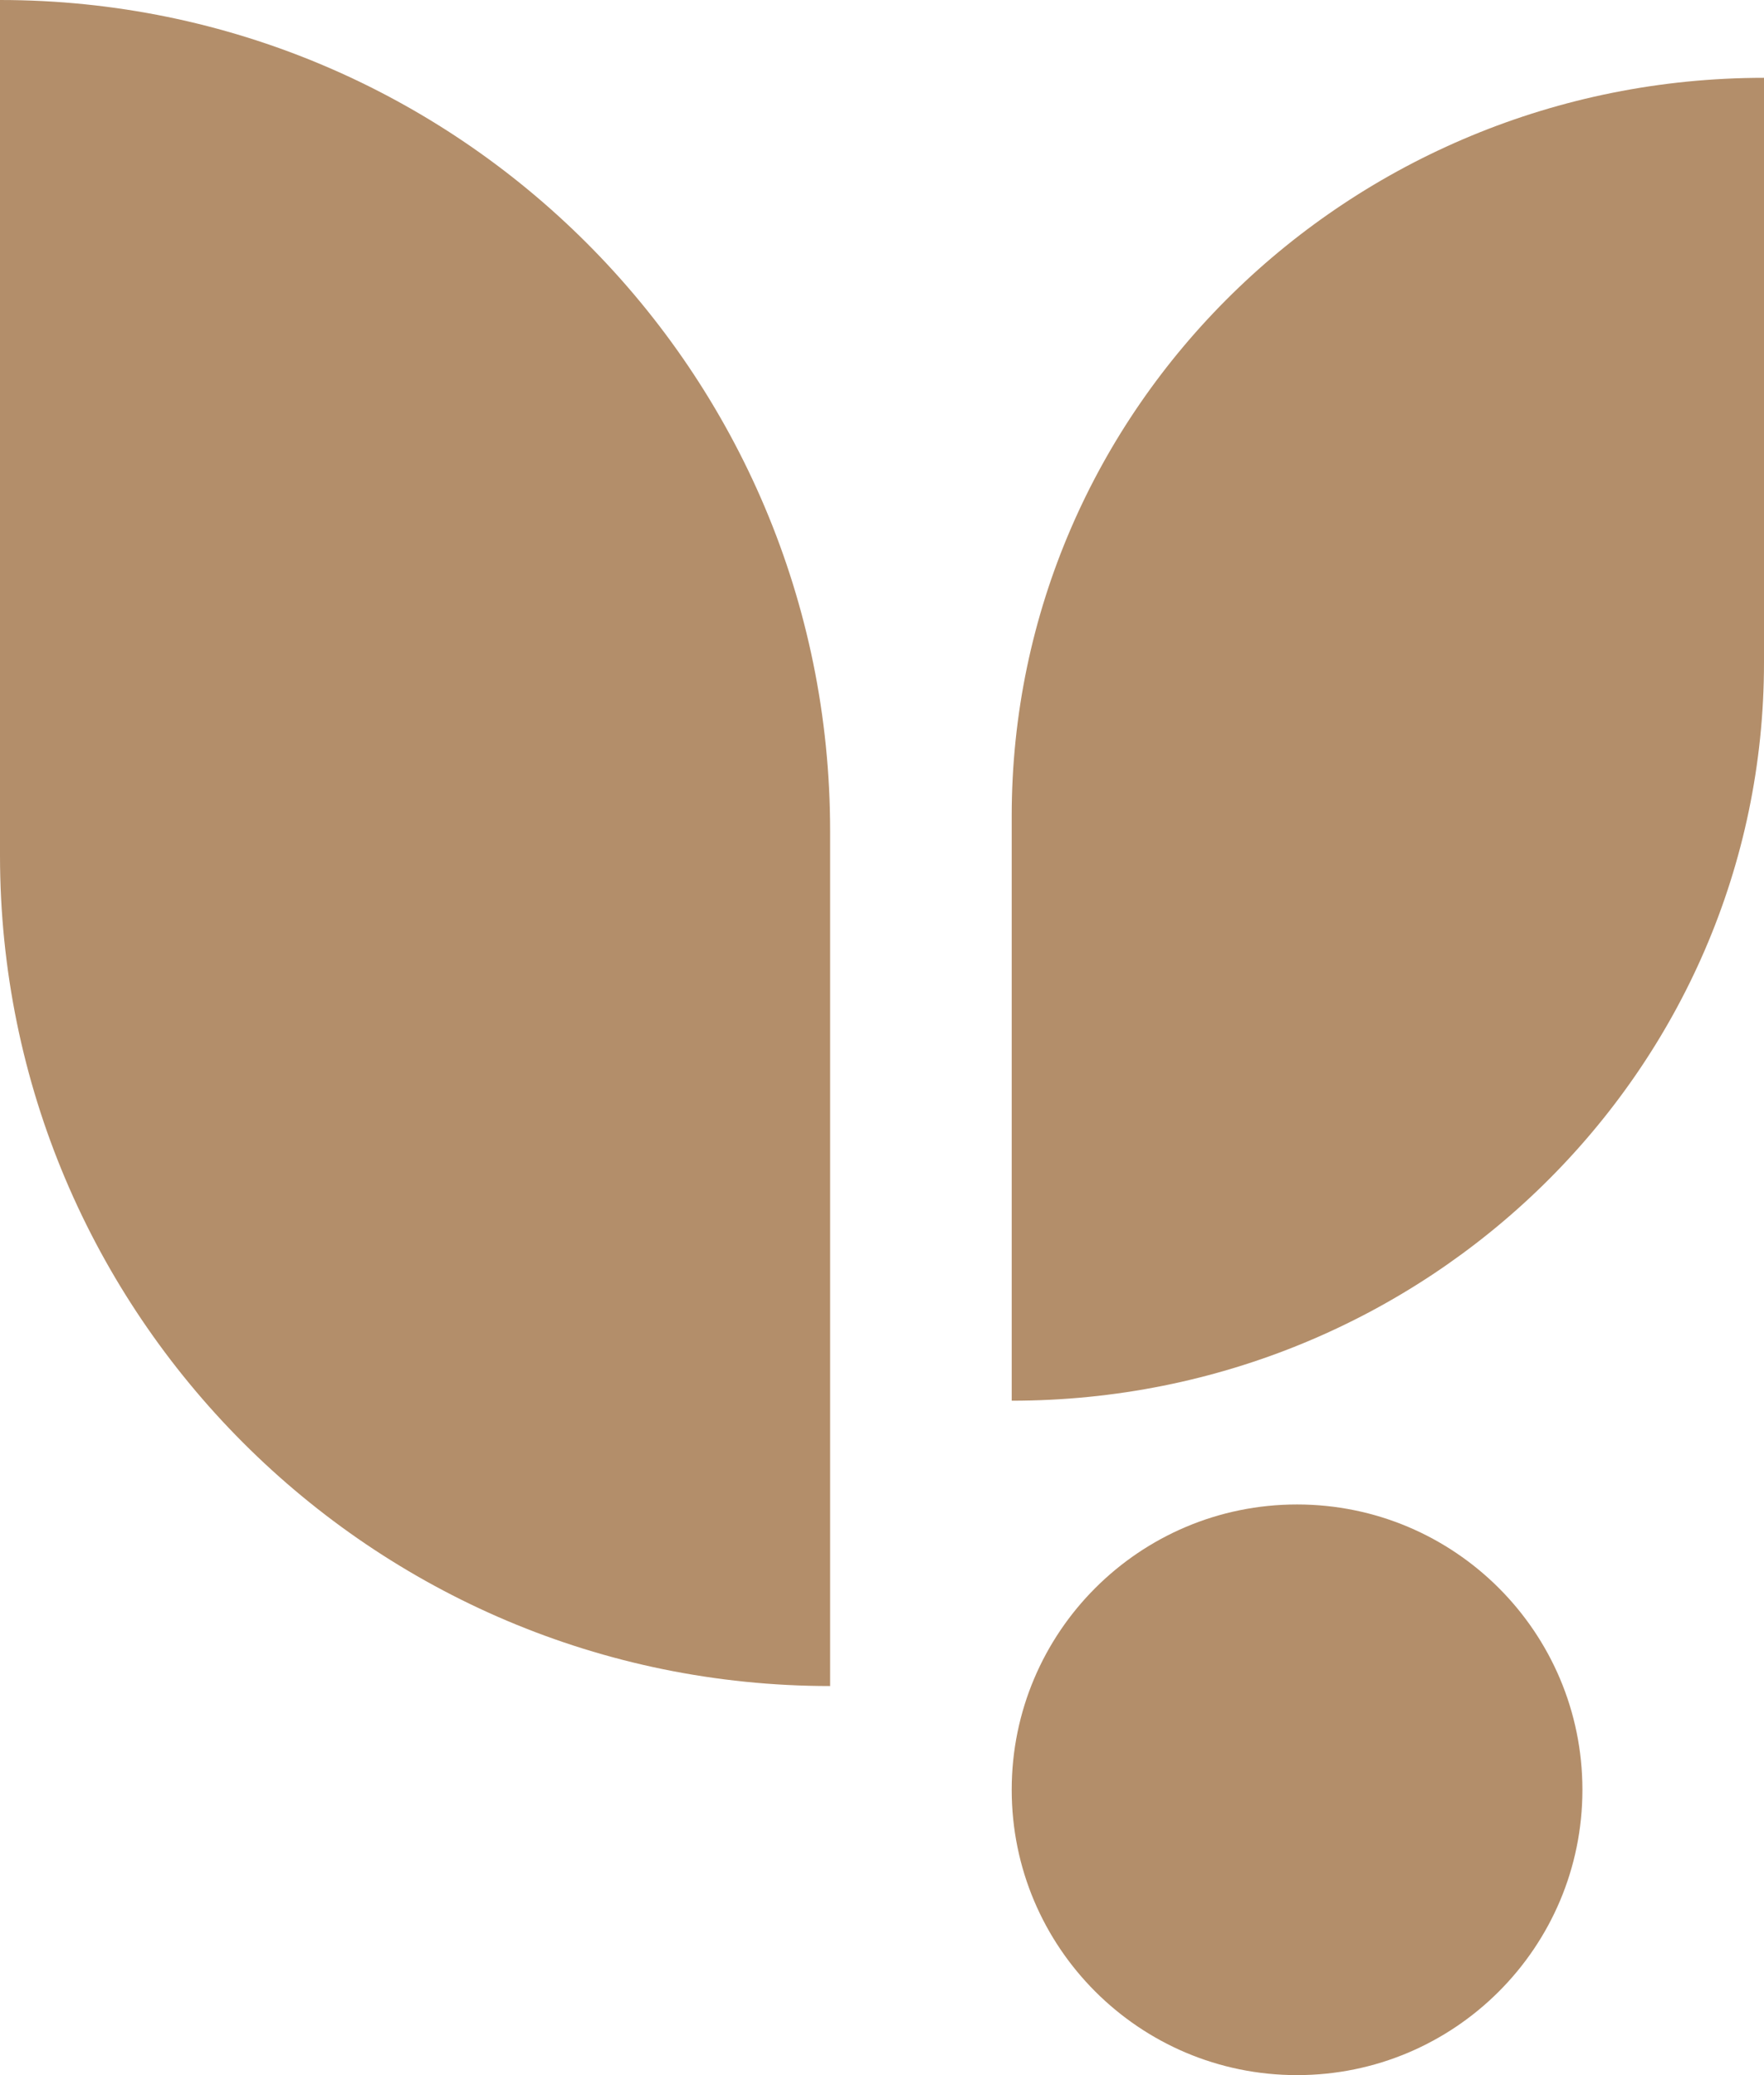 <svg width="68" height="80" viewBox="0 0 68 80" fill="none" xmlns="http://www.w3.org/2000/svg">
<g clip-path="url(#clip0_153_368)">
<path d="M39 54V31.457C39 15.741 51.983 3 68 3V25.544C68 41.26 55.016 54 39 54" fill="#B38E6A"/>
<path d="M32 65L32 32.025C32 14.338 17.673 0 0 0L0 32.975C0 50.662 14.327 65 32 65" fill="#B38E6A"/>
<path d="M61 69C61 75.075 56.075 80 49.999 80C43.924 80 39 75.075 39 69C39 62.925 43.924 58 49.999 58C56.075 58 61 62.925 61 69Z" fill="#B38E6A"/>
</g>
<defs>
<clipPath id="clip0_153_368">
<rect width="68" height="80" fill="white"/>
</clipPath>
</defs>
</svg>
